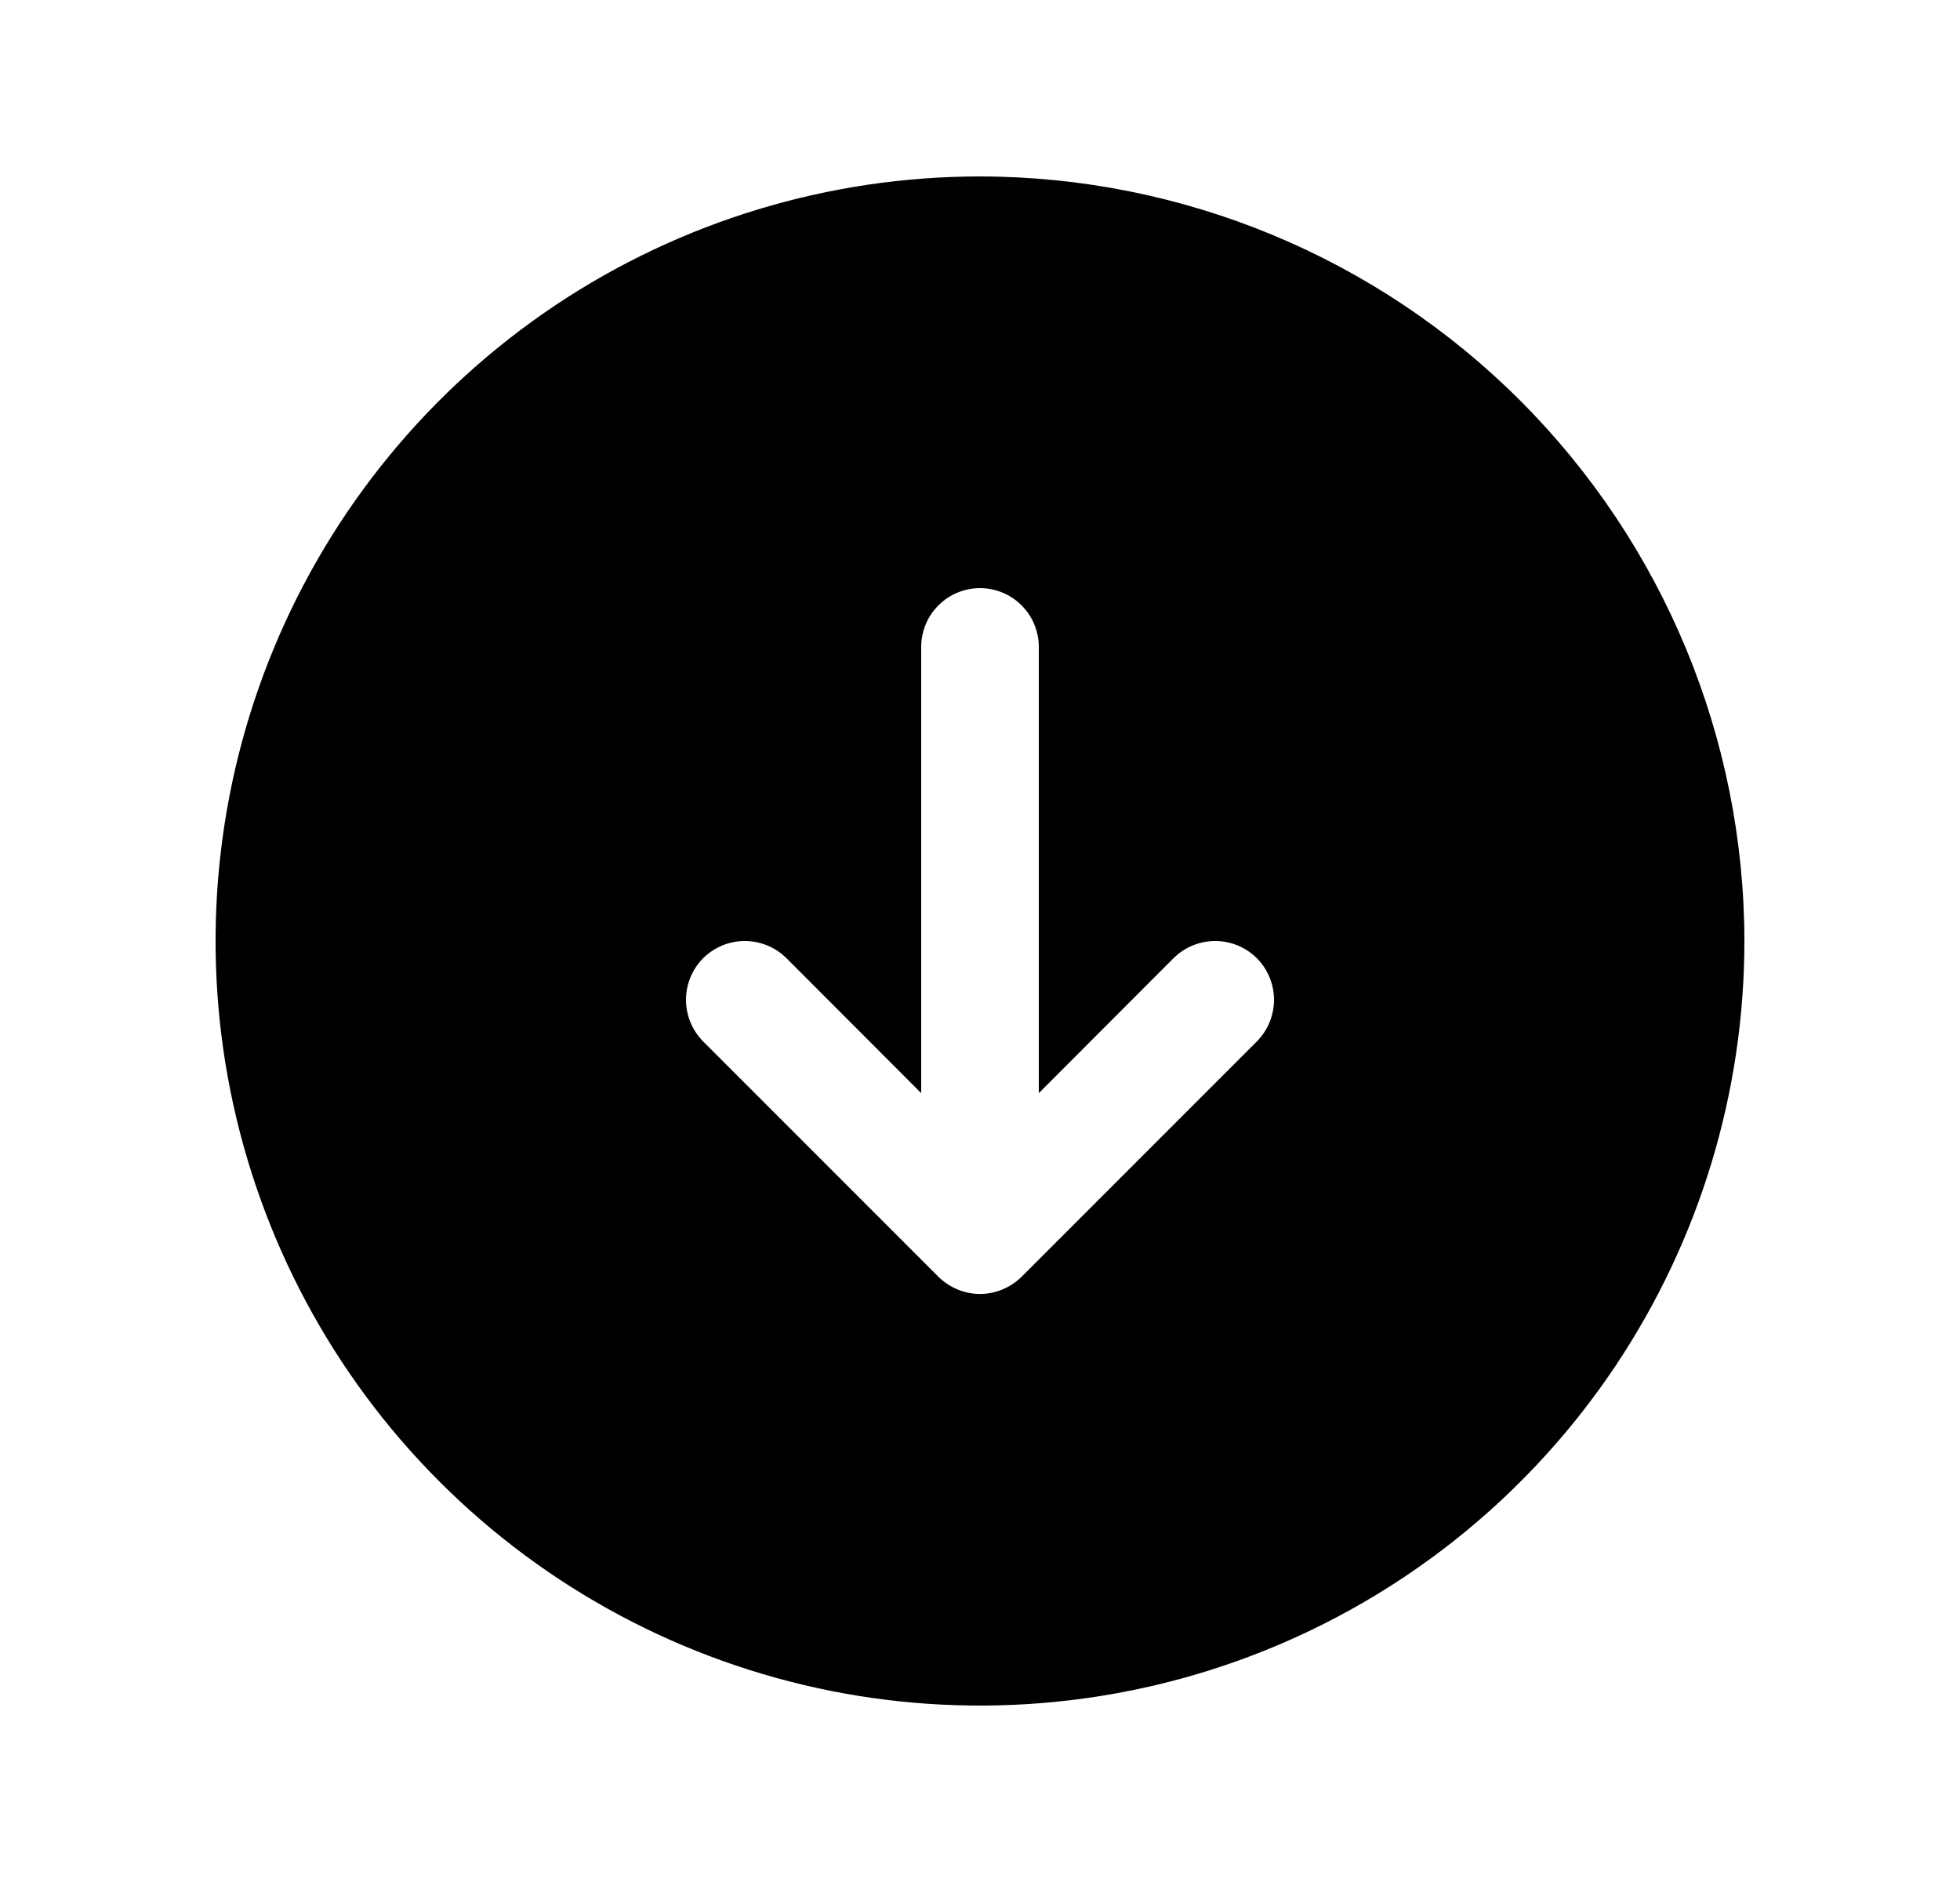 <svg width="25" height="24" viewBox="0 0 25 24" fill="none" xmlns="http://www.w3.org/2000/svg">
<g clip-path="url(#clip0_284_3531)">
<path d="M12.5 2.25C10.572 2.25 8.687 2.822 7.083 3.893C5.48 4.965 4.23 6.487 3.492 8.269C2.754 10.05 2.561 12.011 2.937 13.902C3.314 15.793 4.242 17.531 5.606 18.894C6.969 20.258 8.707 21.186 10.598 21.563C12.489 21.939 14.45 21.746 16.231 21.008C18.013 20.27 19.535 19.02 20.607 17.417C21.678 15.813 22.25 13.928 22.25 12C22.247 9.415 21.219 6.937 19.391 5.109C17.563 3.281 15.085 2.253 12.5 2.25ZM16.031 13.281L13.031 16.281C12.961 16.35 12.878 16.406 12.787 16.443C12.696 16.481 12.599 16.501 12.5 16.501C12.401 16.501 12.304 16.481 12.213 16.443C12.122 16.406 12.039 16.35 11.969 16.281L8.969 13.281C8.829 13.14 8.75 12.949 8.75 12.75C8.75 12.551 8.829 12.36 8.969 12.219C9.11 12.079 9.301 12 9.5 12C9.699 12 9.89 12.079 10.031 12.219L11.75 13.94V8.25C11.75 8.051 11.829 7.86 11.97 7.72C12.11 7.579 12.301 7.5 12.5 7.5C12.699 7.5 12.89 7.579 13.03 7.72C13.171 7.86 13.25 8.051 13.25 8.25V13.94L14.969 12.219C15.11 12.079 15.301 12 15.5 12C15.699 12 15.89 12.079 16.031 12.219C16.171 12.36 16.25 12.551 16.25 12.75C16.25 12.949 16.171 13.14 16.031 13.281Z" fill="#3C305B" style="fill:#3C305B;fill:color(display-p3 0.235 0.188 0.357);fill-opacity:1;"/>
</g>
<defs>
<clipPath id="clip0_284_3531">
<rect width="24" height="24" fill="white" style="fill:white;fill:white;fill-opacity:1;" transform="translate(0.5)"/>
</clipPath>
</defs>
</svg>
